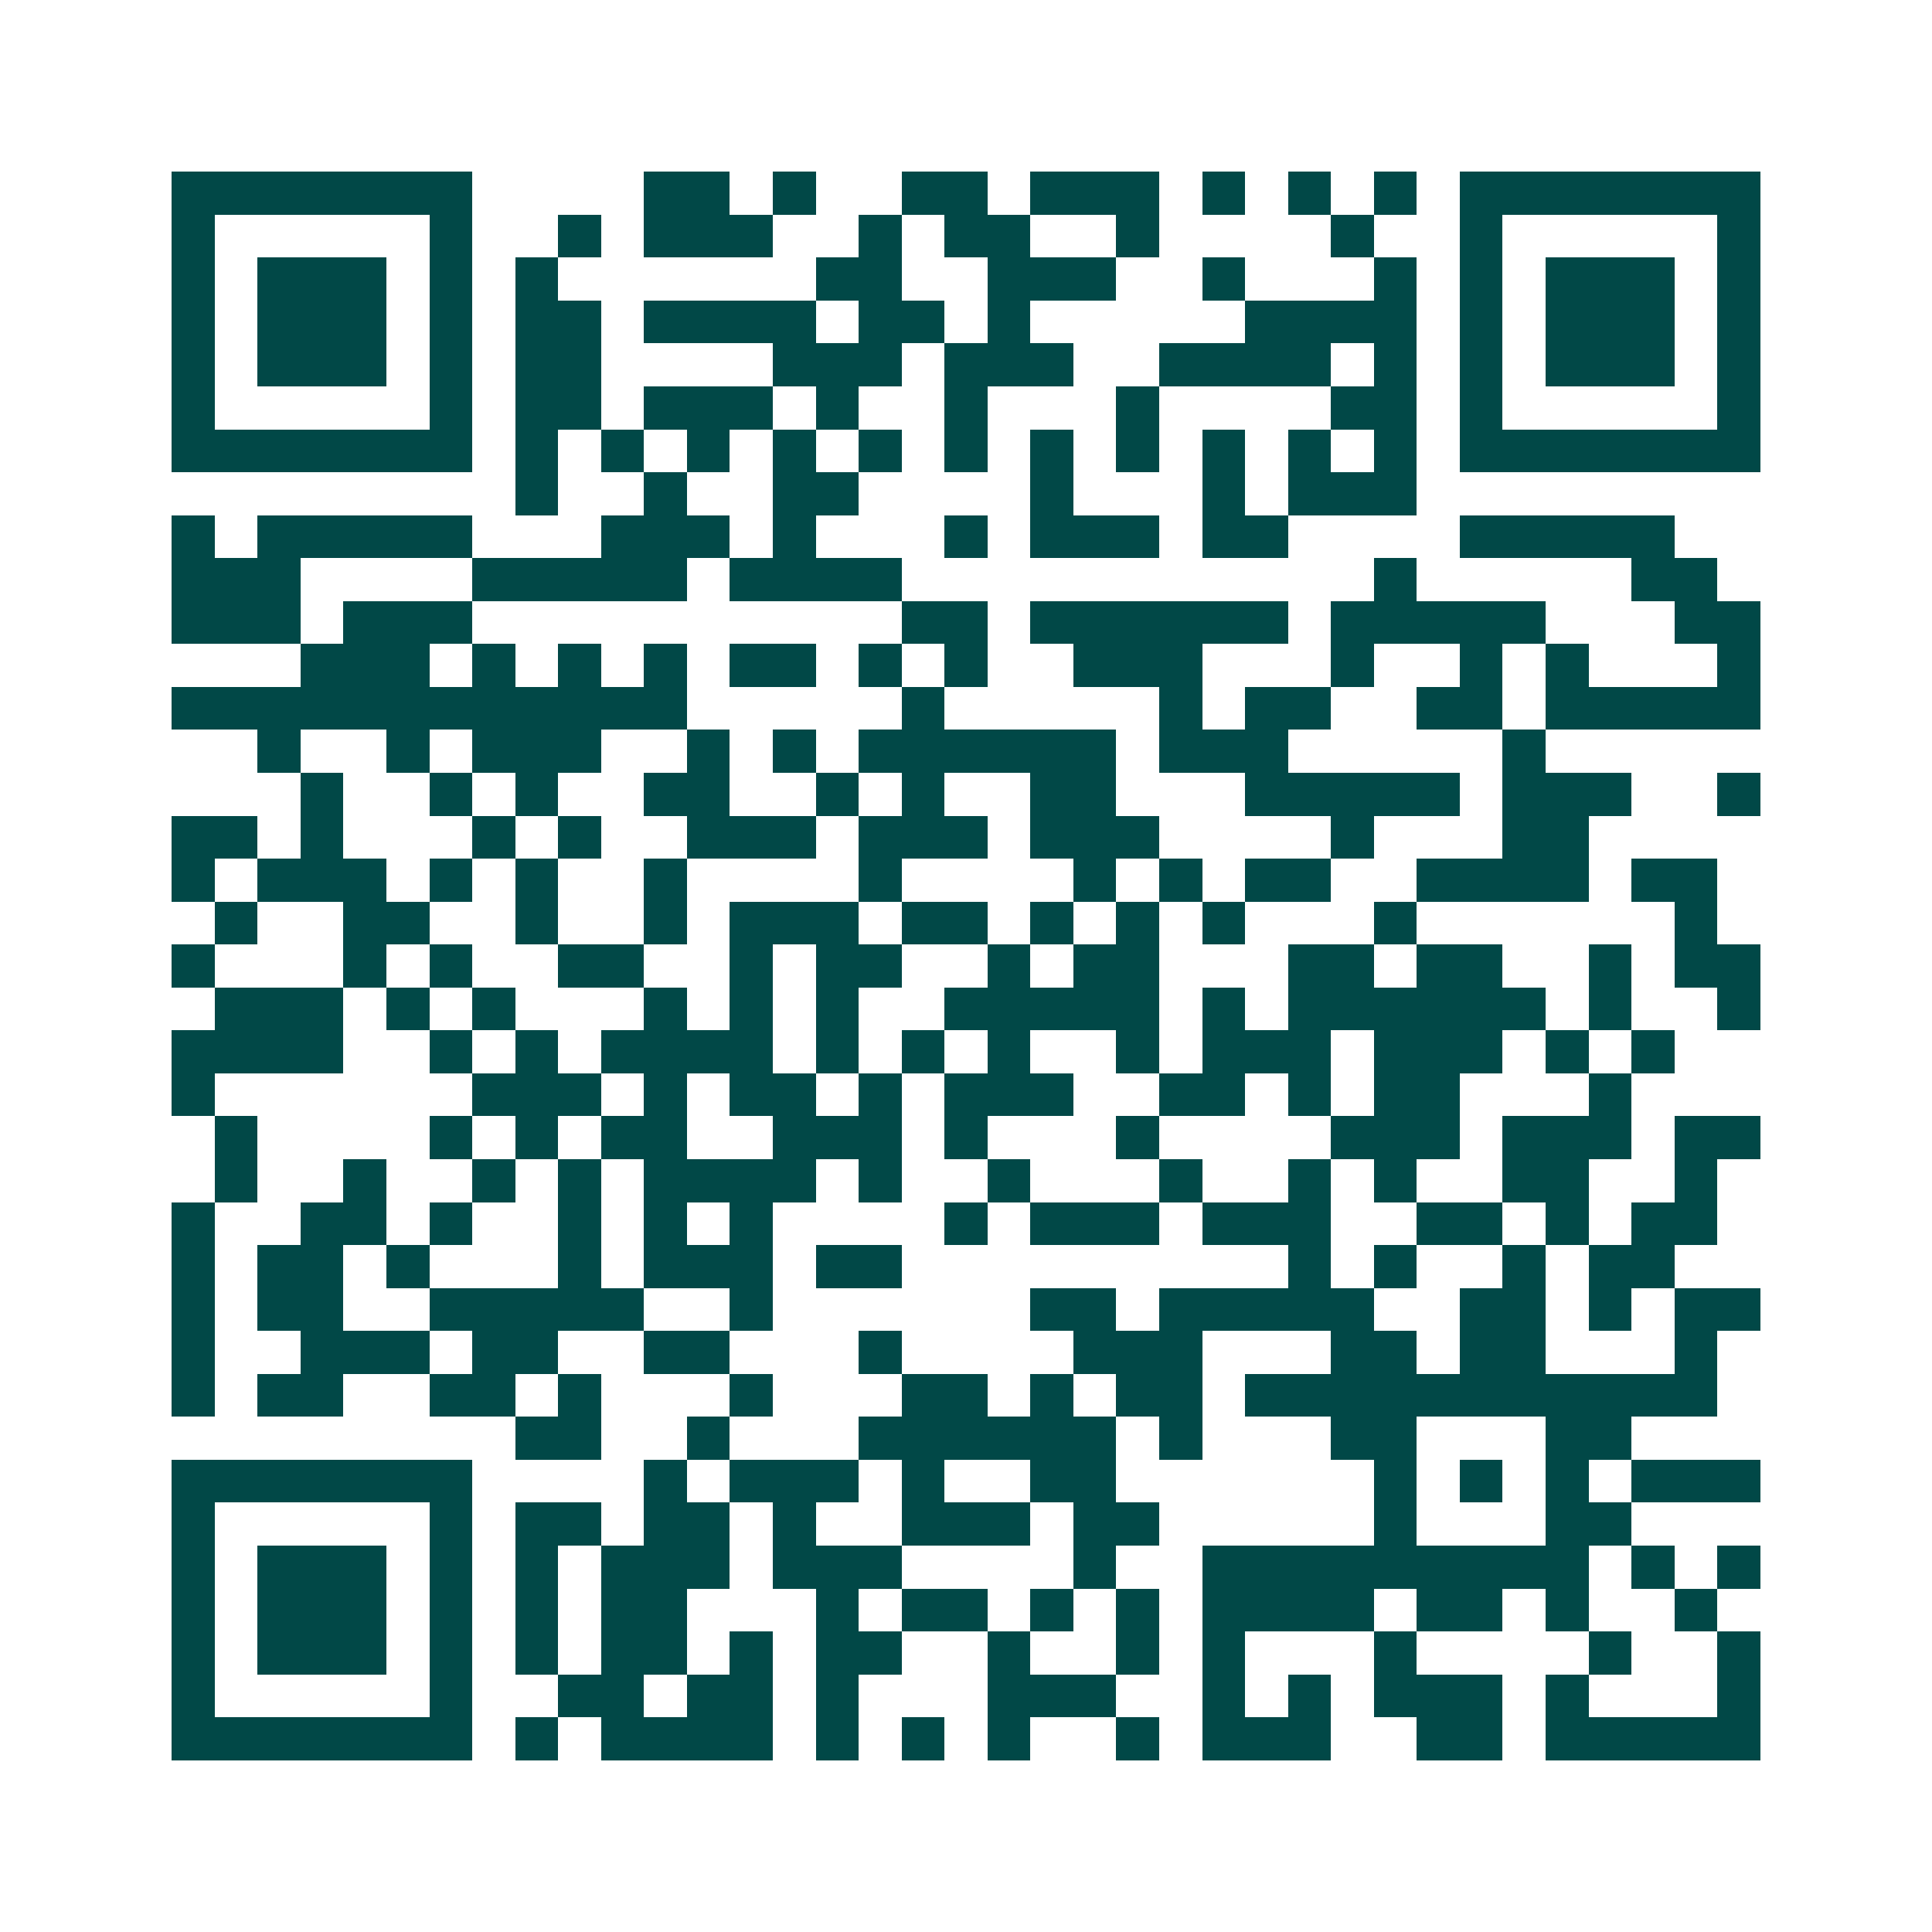 <svg xmlns="http://www.w3.org/2000/svg" width="200" height="200" viewBox="0 0 45 45" shape-rendering="crispEdges"><path fill="#ffffff" d="M0 0h45v45H0z"/><path stroke="#014847" d="M4 4.5h7m4 0h2m1 0h1m2 0h2m1 0h3m1 0h1m1 0h1m1 0h1m1 0h7M4 5.5h1m5 0h1m2 0h1m1 0h3m2 0h1m1 0h2m2 0h1m4 0h1m2 0h1m5 0h1M4 6.5h1m1 0h3m1 0h1m1 0h1m6 0h2m2 0h3m2 0h1m3 0h1m1 0h1m1 0h3m1 0h1M4 7.5h1m1 0h3m1 0h1m1 0h2m1 0h4m1 0h2m1 0h1m5 0h4m1 0h1m1 0h3m1 0h1M4 8.5h1m1 0h3m1 0h1m1 0h2m4 0h3m1 0h3m2 0h4m1 0h1m1 0h1m1 0h3m1 0h1M4 9.5h1m5 0h1m1 0h2m1 0h3m1 0h1m2 0h1m3 0h1m4 0h2m1 0h1m5 0h1M4 10.5h7m1 0h1m1 0h1m1 0h1m1 0h1m1 0h1m1 0h1m1 0h1m1 0h1m1 0h1m1 0h1m1 0h1m1 0h7M12 11.5h1m2 0h1m2 0h2m4 0h1m3 0h1m1 0h3M4 12.5h1m1 0h5m3 0h3m1 0h1m3 0h1m1 0h3m1 0h2m4 0h5M4 13.5h3m4 0h5m1 0h4m11 0h1m5 0h2M4 14.5h3m1 0h3m10 0h2m1 0h6m1 0h5m3 0h2M7 15.5h3m1 0h1m1 0h1m1 0h1m1 0h2m1 0h1m1 0h1m2 0h3m3 0h1m2 0h1m1 0h1m3 0h1M4 16.5h12m5 0h1m5 0h1m1 0h2m2 0h2m1 0h5M6 17.5h1m2 0h1m1 0h3m2 0h1m1 0h1m1 0h6m1 0h3m5 0h1M7 18.5h1m2 0h1m1 0h1m2 0h2m2 0h1m1 0h1m2 0h2m3 0h5m1 0h3m2 0h1M4 19.5h2m1 0h1m3 0h1m1 0h1m2 0h3m1 0h3m1 0h3m4 0h1m3 0h2M4 20.5h1m1 0h3m1 0h1m1 0h1m2 0h1m4 0h1m4 0h1m1 0h1m1 0h2m2 0h4m1 0h2M5 21.5h1m2 0h2m2 0h1m2 0h1m1 0h3m1 0h2m1 0h1m1 0h1m1 0h1m3 0h1m6 0h1M4 22.5h1m3 0h1m1 0h1m2 0h2m2 0h1m1 0h2m2 0h1m1 0h2m3 0h2m1 0h2m2 0h1m1 0h2M5 23.5h3m1 0h1m1 0h1m3 0h1m1 0h1m1 0h1m2 0h5m1 0h1m1 0h6m1 0h1m2 0h1M4 24.5h4m2 0h1m1 0h1m1 0h4m1 0h1m1 0h1m1 0h1m2 0h1m1 0h3m1 0h3m1 0h1m1 0h1M4 25.5h1m6 0h3m1 0h1m1 0h2m1 0h1m1 0h3m2 0h2m1 0h1m1 0h2m3 0h1M5 26.5h1m4 0h1m1 0h1m1 0h2m2 0h3m1 0h1m3 0h1m4 0h3m1 0h3m1 0h2M5 27.5h1m2 0h1m2 0h1m1 0h1m1 0h4m1 0h1m2 0h1m3 0h1m2 0h1m1 0h1m2 0h2m2 0h1M4 28.5h1m2 0h2m1 0h1m2 0h1m1 0h1m1 0h1m4 0h1m1 0h3m1 0h3m2 0h2m1 0h1m1 0h2M4 29.5h1m1 0h2m1 0h1m3 0h1m1 0h3m1 0h2m9 0h1m1 0h1m2 0h1m1 0h2M4 30.5h1m1 0h2m2 0h5m2 0h1m6 0h2m1 0h5m2 0h2m1 0h1m1 0h2M4 31.5h1m2 0h3m1 0h2m2 0h2m3 0h1m4 0h3m3 0h2m1 0h2m3 0h1M4 32.5h1m1 0h2m2 0h2m1 0h1m3 0h1m3 0h2m1 0h1m1 0h2m1 0h11M12 33.5h2m2 0h1m3 0h6m1 0h1m3 0h2m3 0h2M4 34.5h7m4 0h1m1 0h3m1 0h1m2 0h2m6 0h1m1 0h1m1 0h1m1 0h3M4 35.5h1m5 0h1m1 0h2m1 0h2m1 0h1m2 0h3m1 0h2m5 0h1m3 0h2M4 36.5h1m1 0h3m1 0h1m1 0h1m1 0h3m1 0h3m4 0h1m2 0h9m1 0h1m1 0h1M4 37.5h1m1 0h3m1 0h1m1 0h1m1 0h2m3 0h1m1 0h2m1 0h1m1 0h1m1 0h4m1 0h2m1 0h1m2 0h1M4 38.5h1m1 0h3m1 0h1m1 0h1m1 0h2m1 0h1m1 0h2m2 0h1m2 0h1m1 0h1m3 0h1m4 0h1m2 0h1M4 39.5h1m5 0h1m2 0h2m1 0h2m1 0h1m3 0h3m2 0h1m1 0h1m1 0h3m1 0h1m3 0h1M4 40.5h7m1 0h1m1 0h4m1 0h1m1 0h1m1 0h1m2 0h1m1 0h3m2 0h2m1 0h5"/></svg>
